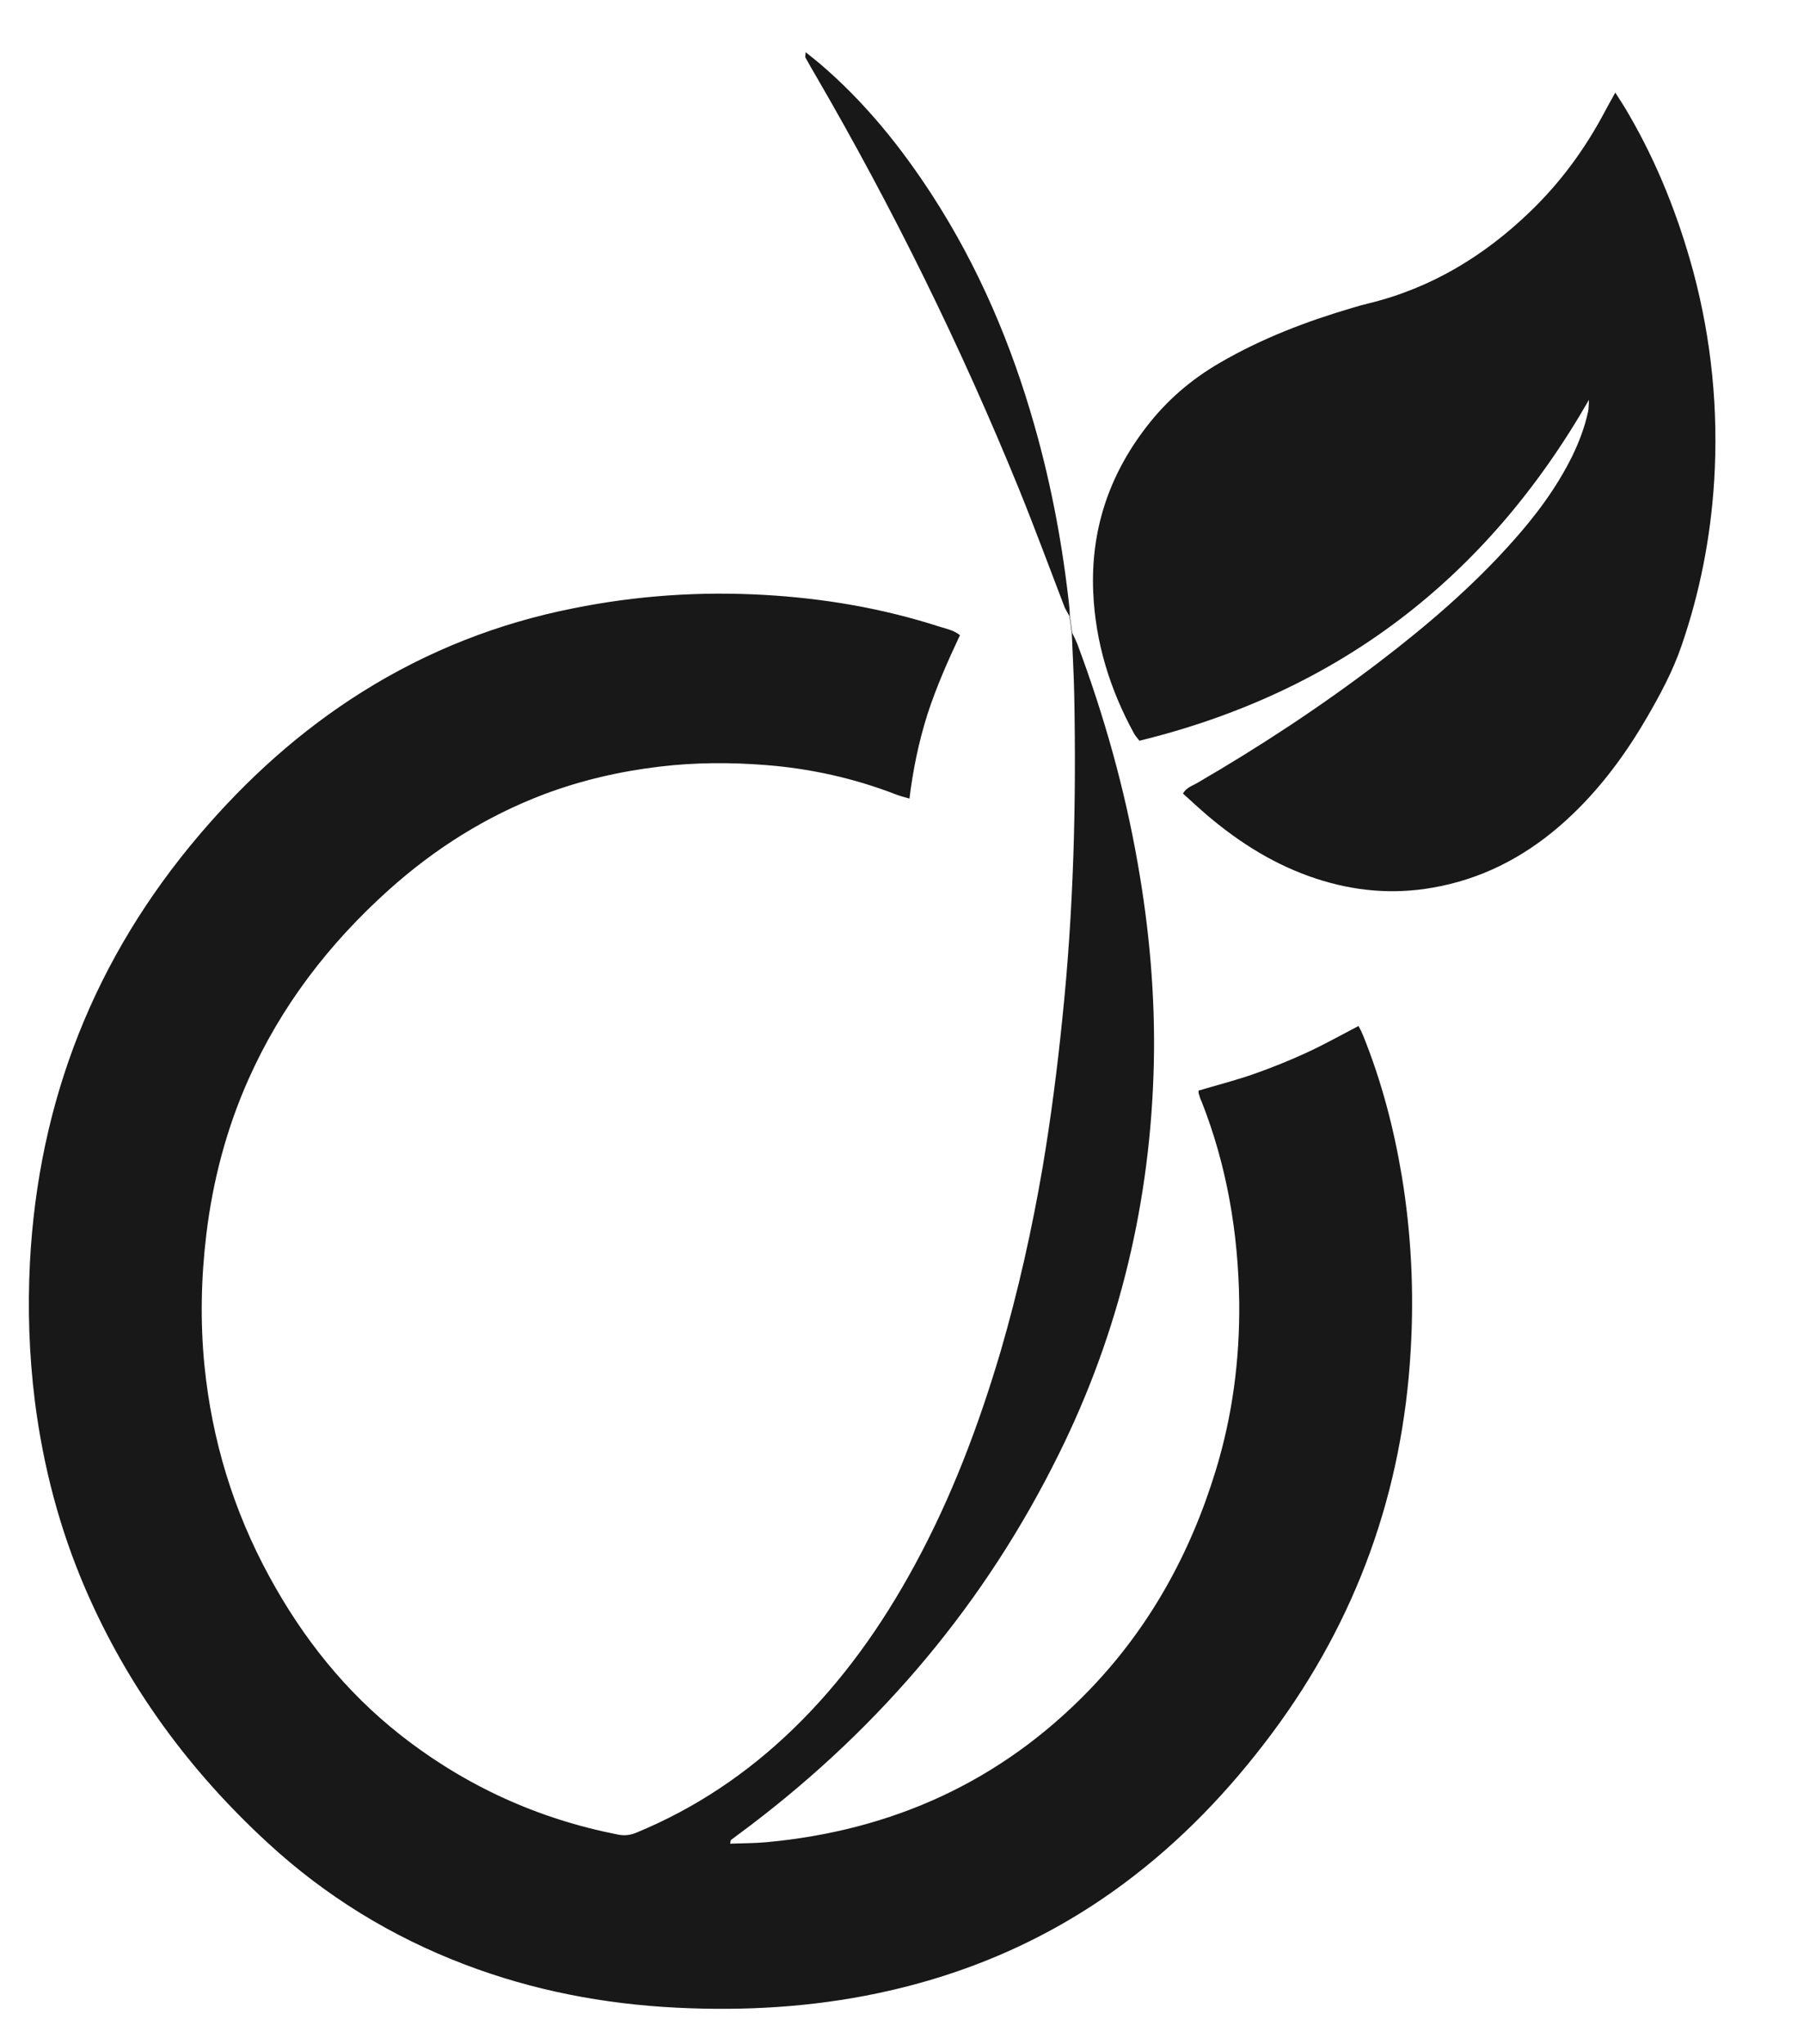 <?xml version="1.0" encoding="utf-8"?>
<!-- Generator: Adobe Illustrator 16.0.0, SVG Export Plug-In . SVG Version: 6.00 Build 0)  -->
<!DOCTYPE svg PUBLIC "-//W3C//DTD SVG 1.1//EN" "http://www.w3.org/Graphics/SVG/1.1/DTD/svg11.dtd">
<svg version="1.1" id="Calque_1" xmlns="http://www.w3.org/2000/svg" xmlns:xlink="http://www.w3.org/1999/xlink" x="0px" y="0px"
	 width="15px" height="17px" viewBox="0 0 15 17" enable-background="new 0 0 15 17" xml:space="preserve">
<title>VIADEO</title>
<desc>Created with Sketch.</desc>
<g id="Page-1" opacity="0.904">
	<g id="_01_home-page_02" transform="translate(-1312, -17)">
		<g id="HEADER">
			<g id="TOP-HEADER">
				<g id="VIADEO" transform="translate(1312, 17)">
					<g id="Capa_1">
						<path id="Shape" d="M11.73,11.224c-0.066,1.176-0.447,2.24-1.151,3.187c-0.355,0.477-0.761,0.902-1.239,1.256
							c-0.613,0.455-1.296,0.752-2.042,0.909c-0.552,0.116-1.11,0.148-1.672,0.12c-0.605-0.03-1.196-0.143-1.764-0.36
							c-0.609-0.232-1.157-0.569-1.636-1.011c-0.649-0.597-1.161-1.293-1.513-2.105c-0.217-0.502-0.354-1.025-0.423-1.567
							c-0.048-0.385-0.061-0.771-0.041-1.157c0.071-1.342,0.537-2.529,1.41-3.555c0.393-0.462,0.839-0.865,1.354-1.188
							c0.541-0.339,1.126-0.57,1.753-0.694C5.29,4.953,5.817,4.917,6.35,4.947c0.499,0.028,0.986,0.111,1.461,0.264
							c0.056,0.018,0.116,0.028,0.171,0.071c-0.101,0.215-0.197,0.432-0.27,0.657c-0.072,0.227-0.12,0.458-0.15,0.702
							C7.516,6.628,7.484,6.62,7.453,6.608C7.103,6.472,6.739,6.391,6.364,6.362C6.072,6.339,5.78,6.34,5.487,6.375
							c-0.33,0.039-0.651,0.113-0.963,0.23c-0.482,0.183-0.91,0.453-1.293,0.797C2.735,7.848,2.337,8.366,2.065,8.978
							c-0.182,0.409-0.295,0.839-0.349,1.284c-0.044,0.364-0.052,0.729-0.016,1.094c0.062,0.619,0.24,1.205,0.538,1.752
							c0.279,0.514,0.636,0.963,1.098,1.325c0.534,0.418,1.134,0.692,1.8,0.823c0.058,0.012,0.107,0.005,0.159-0.017
							c0.488-0.202,0.919-0.492,1.298-0.859c0.413-0.399,0.74-0.862,1.013-1.365c0.307-0.565,0.533-1.164,0.715-1.78
							c0.146-0.502,0.26-1.012,0.348-1.526c0.069-0.409,0.122-0.822,0.164-1.236C8.927,7.575,8.95,6.676,8.932,5.775
							C8.929,5.621,8.919,5.443,8.912,5.27C8.9,5.177,8.896,5.144,8.892,5.124L8.854,5.055C8.728,4.727,8.606,4.396,8.474,4.07
							C7.99,2.882,7.425,1.733,6.78,0.624C6.753,0.577,6.724,0.529,6.698,0.48c-0.005-0.009,0-0.022,0.001-0.046
							C6.743,0.47,6.78,0.498,6.815,0.528C7.187,0.845,7.49,1.22,7.754,1.628C8.137,2.221,8.41,2.863,8.602,3.541
							C8.744,4.04,8.838,4.548,8.893,5.063c0,0.006,0.002,0.037,0.002,0.054c0.003,0.018,0.007,0.048,0.02,0.146
							C8.929,5.29,8.95,5.335,8.957,5.353C9.179,5.947,9.351,6.555,9.46,7.18c0.097,0.549,0.146,1.103,0.134,1.66
							c-0.026,1.142-0.283,2.229-0.79,3.252c-0.608,1.232-1.47,2.257-2.564,3.088c-0.054,0.041-0.109,0.081-0.163,0.122
							c-0.002,0.001-0.001,0.007-0.006,0.03c0.105-0.004,0.203-0.003,0.3-0.012c1.046-0.096,1.948-0.503,2.682-1.261
							c0.502-0.519,0.843-1.136,1.054-1.825c0.141-0.458,0.202-0.928,0.197-1.406c-0.008-0.574-0.102-1.133-0.313-1.668
							C9.981,9.141,9.975,9.12,9.969,9.1C9.965,9.092,9.967,9.083,9.965,9.07c0.152-0.046,0.308-0.085,0.459-0.138
							c0.147-0.052,0.293-0.11,0.436-0.176c0.146-0.067,0.287-0.146,0.436-0.224c0.014,0.026,0.027,0.052,0.038,0.079
							c0.153,0.379,0.256,0.773,0.323,1.176C11.735,10.265,11.758,10.744,11.73,11.224L11.73,11.224z M13.982,5.369
							c-0.073,0.214-0.18,0.412-0.293,0.606c-0.196,0.336-0.429,0.643-0.725,0.898c-0.306,0.263-0.653,0.44-1.053,0.509
							c-0.328,0.058-0.65,0.029-0.967-0.075c-0.336-0.11-0.629-0.293-0.898-0.52c-0.07-0.06-0.139-0.123-0.21-0.188
							c0.029-0.049,0.075-0.063,0.114-0.085c0.525-0.305,1.032-0.638,1.516-1.007c0.398-0.304,0.779-0.63,1.113-1.006
							c0.193-0.216,0.365-0.447,0.494-0.708c0.058-0.119,0.104-0.242,0.132-0.371c0.005-0.023,0.004-0.047,0.007-0.097
							c-0.854,1.49-2.092,2.432-3.738,2.835C9.454,6.134,9.44,6.119,9.43,6.101C9.229,5.734,9.108,5.343,9.09,4.925
							c-0.022-0.512,0.129-0.97,0.443-1.376c0.168-0.219,0.372-0.394,0.61-0.532c0.347-0.202,0.718-0.344,1.102-0.457
							c0.045-0.014,0.09-0.026,0.135-0.037c0.521-0.127,0.962-0.395,1.345-0.765c0.253-0.244,0.457-0.523,0.621-0.834
							c0.025-0.048,0.053-0.095,0.085-0.154c0.044,0.069,0.081,0.125,0.114,0.184c0.238,0.41,0.41,0.847,0.534,1.303
							C14.232,2.829,14.289,3.41,14.253,4C14.224,4.467,14.135,4.925,13.982,5.369z"/>
					</g>
				</g>
			</g>
		</g>
	</g>
</g>
</svg>
